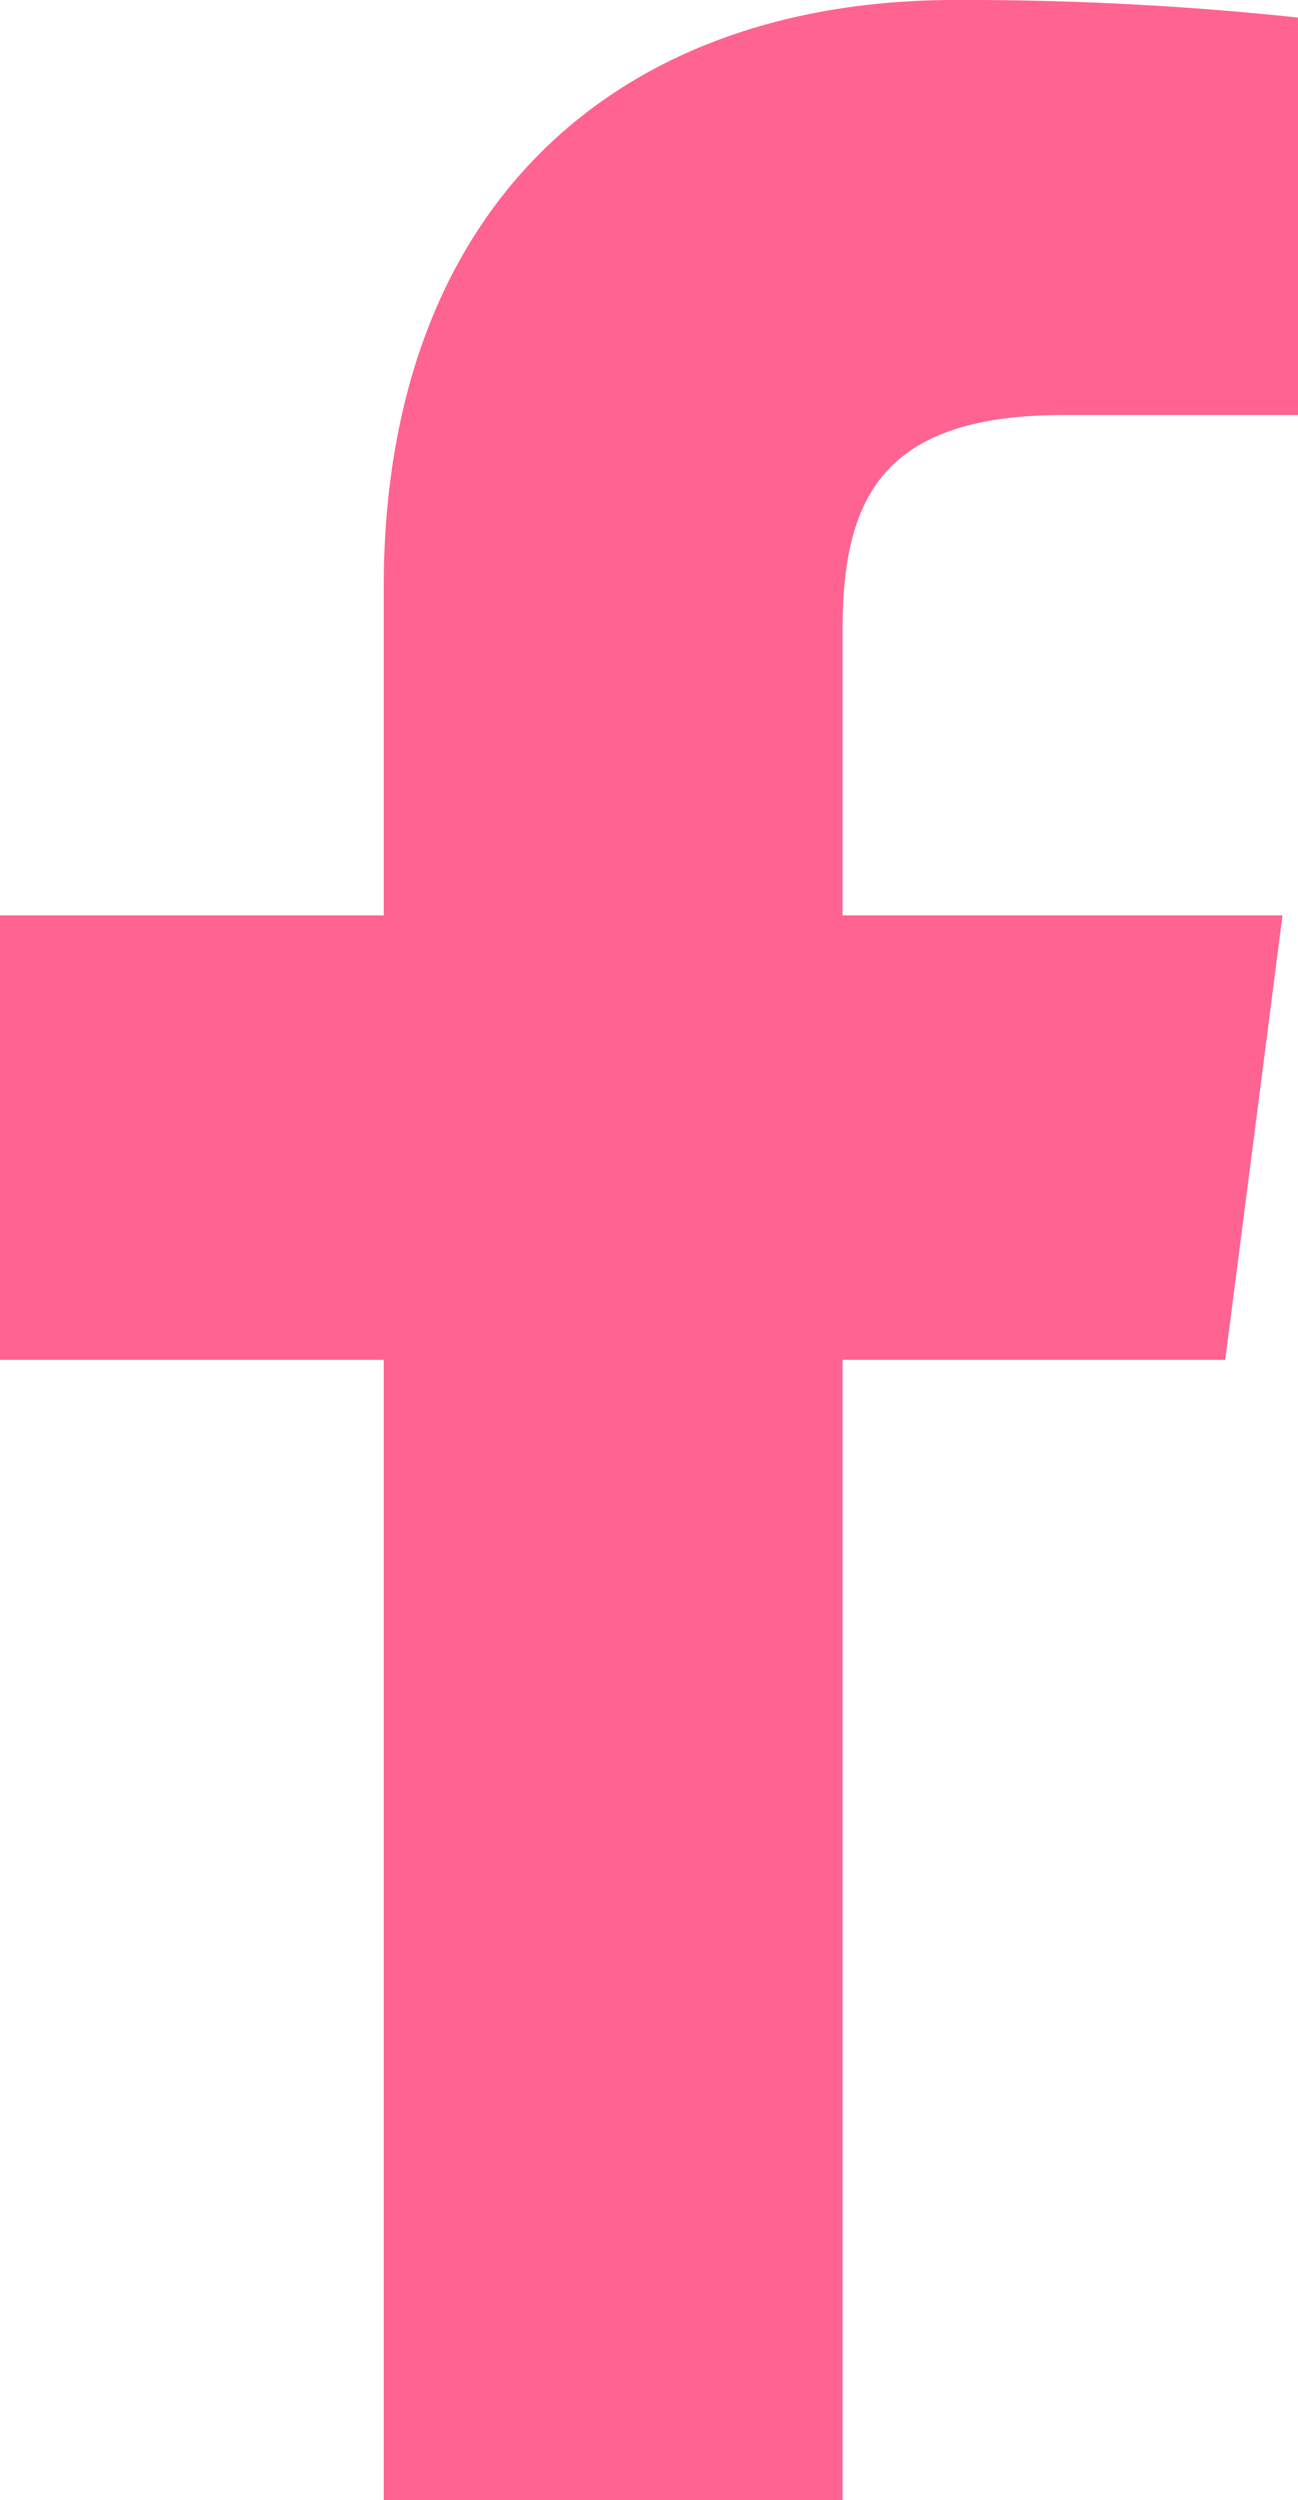 <svg xmlns="http://www.w3.org/2000/svg" width="100.6" height="193.73" viewBox="0 0 100.6 193.73"><defs><style>.a{fill:#ff6392;}</style></defs><title>facebook</title><path class="a" d="M172.66,141.5l4.44-34.44H143v-22c0-10,2.78-16.77,17.08-16.77H178.3V37.49a243.13,243.13,0,0,0-26.57-1.36c-26.3,0-44.29,16.05-44.29,45.53v25.4H77.7V141.5h29.74v88.37H143V141.5Z" transform="translate(-77.7 -36.13)"/></svg>